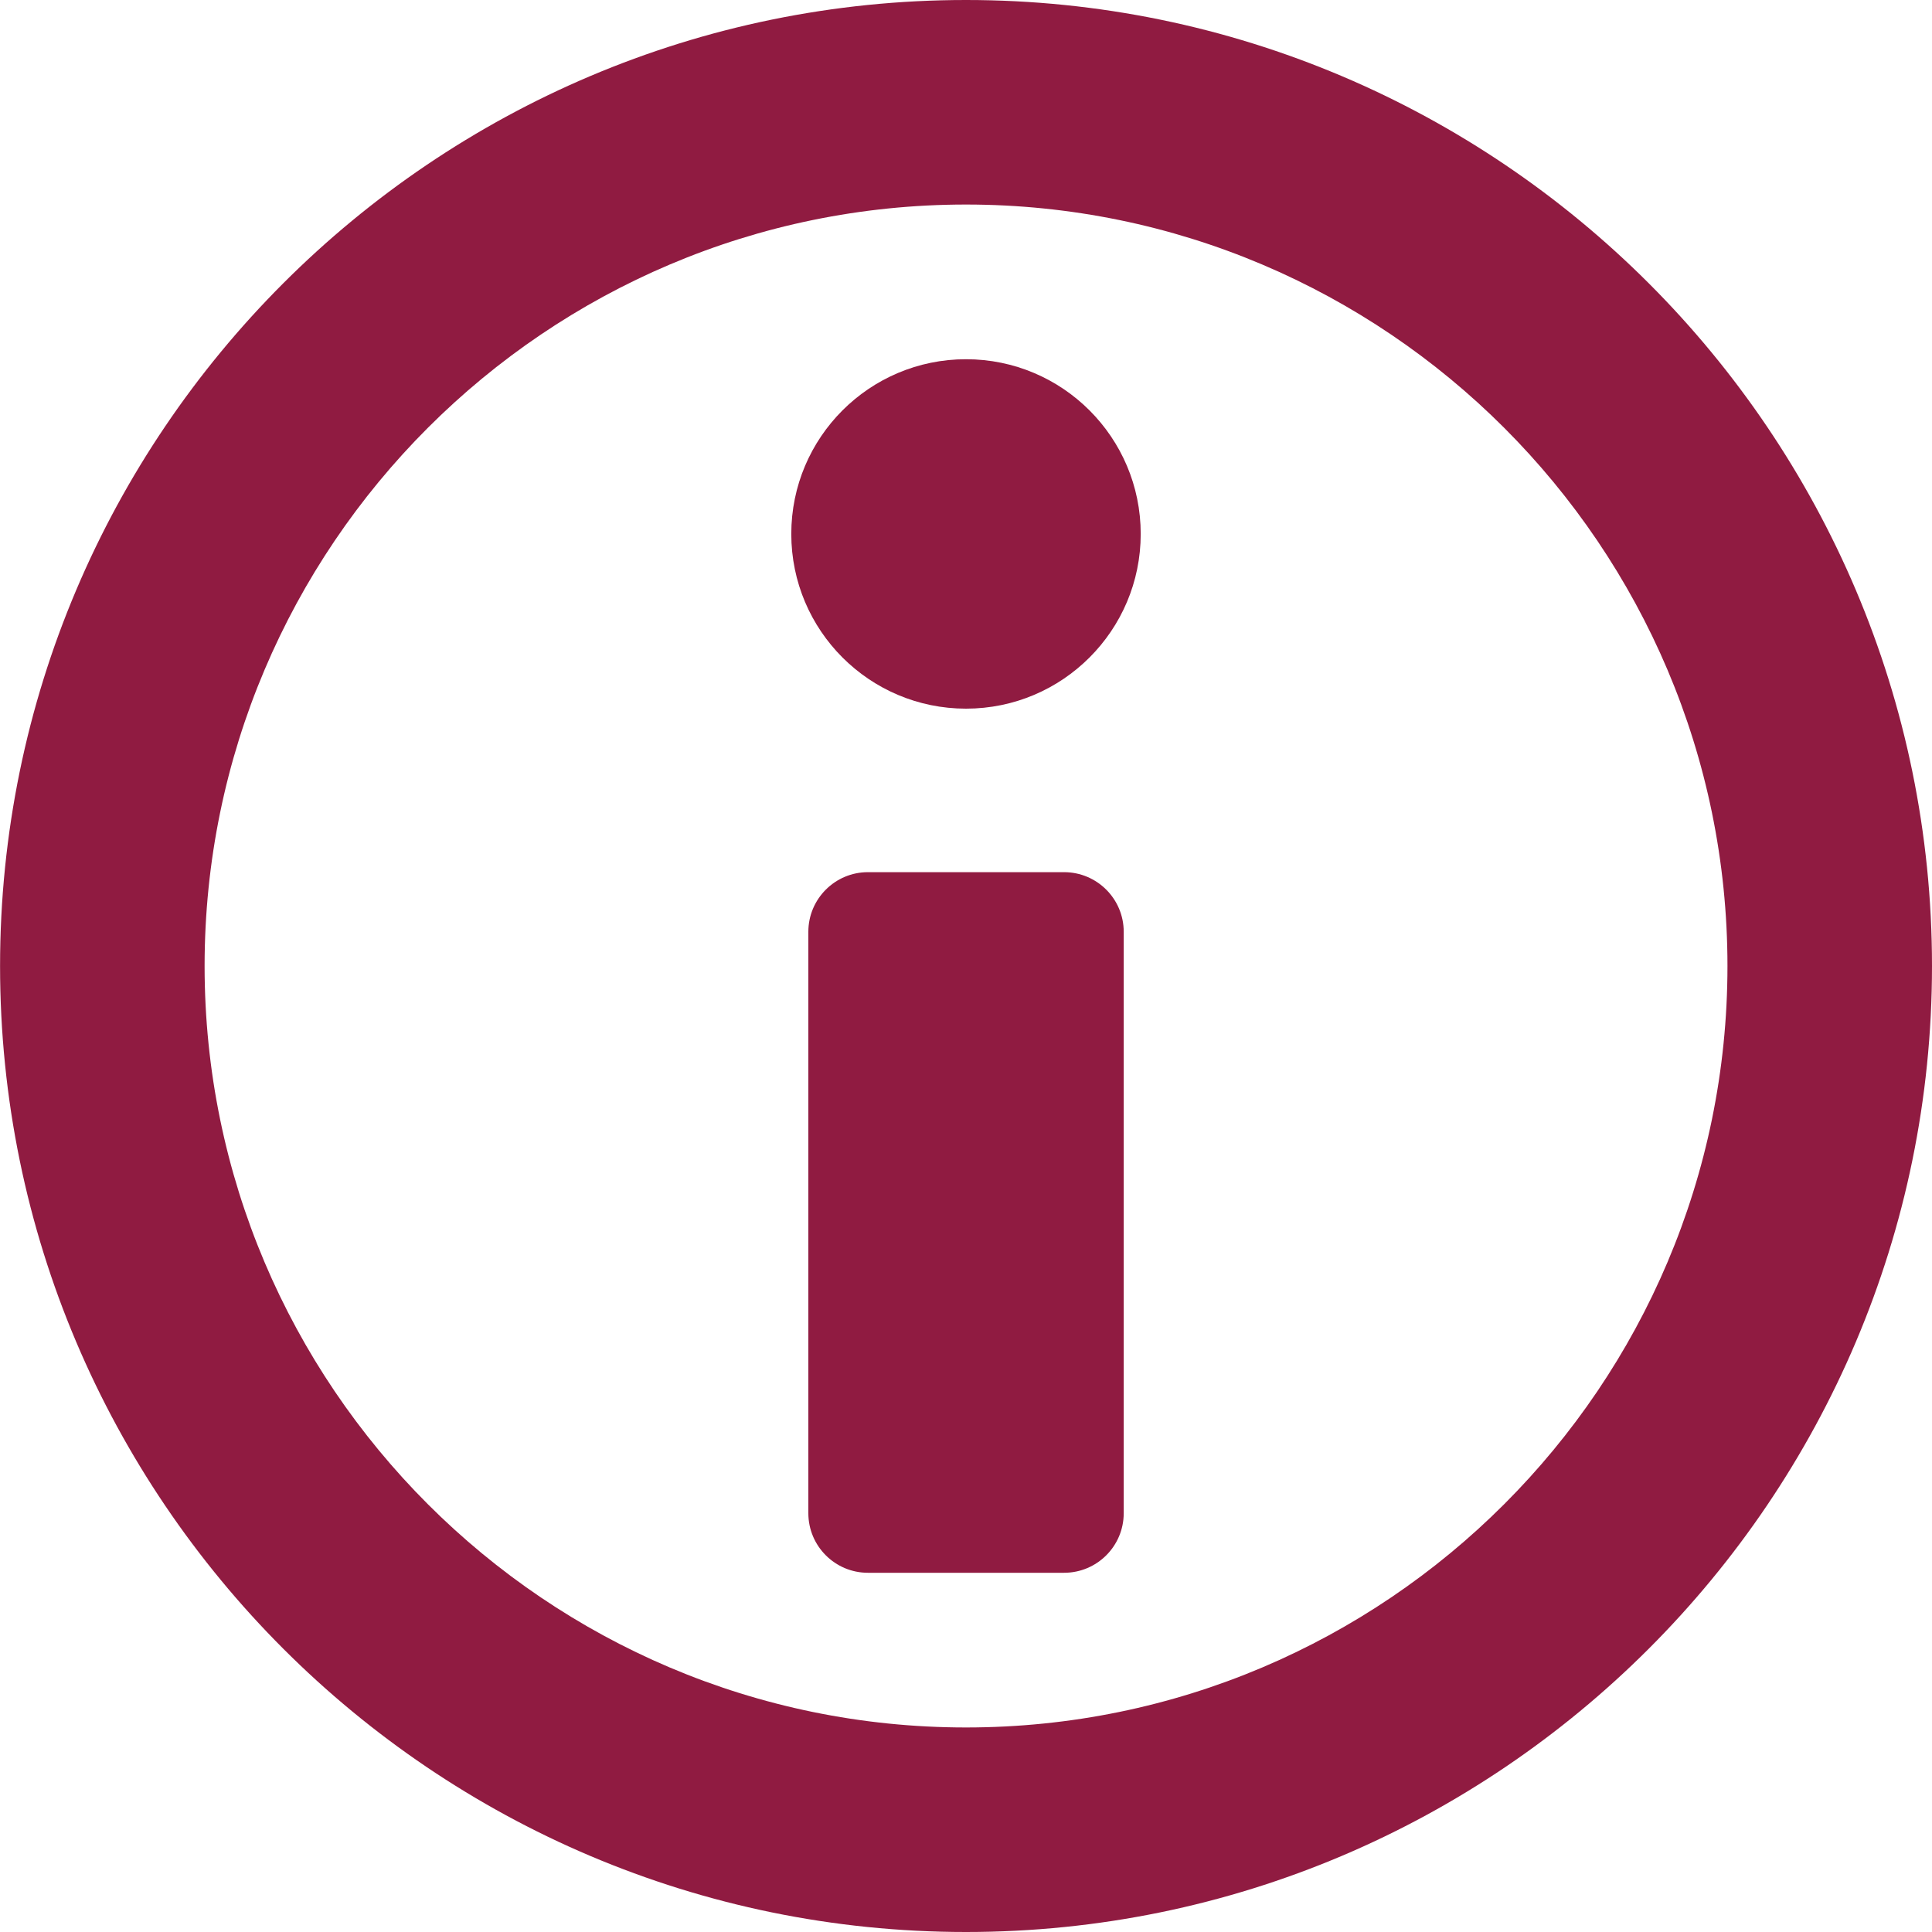 <svg width="30" height="30" viewBox="0 0 30 30" fill="none" xmlns="http://www.w3.org/2000/svg">
<path d="M15 0C6.729 0 0.001 6.729 0.001 15C0.001 23.271 6.729 30 15 30C23.271 30 30 23.271 30 15C30 6.729 23.271 0 15 0ZM15 26.824C8.48 26.824 3.177 21.52 3.177 15C3.177 8.481 8.48 3.176 15 3.176C21.52 3.176 26.824 8.481 26.824 15C26.824 21.52 21.52 26.824 15 26.824Z" fill="#901B41"/>
<path d="M16.523 13.543H13.477C12.967 13.543 12.552 13.958 12.552 14.468V23.497C12.552 24.008 12.967 24.422 13.477 24.422H16.523C17.034 24.422 17.449 24.008 17.449 23.497V14.468C17.449 13.958 17.034 13.543 16.523 13.543Z" fill="#901B41"/>
<path d="M15 5.578C13.502 5.578 12.287 6.793 12.287 8.291C12.287 9.789 13.502 11.004 15 11.004C16.498 11.004 17.713 9.789 17.713 8.291C17.713 6.793 16.498 5.578 15 5.578Z" fill="#901B41"/>
</svg>
